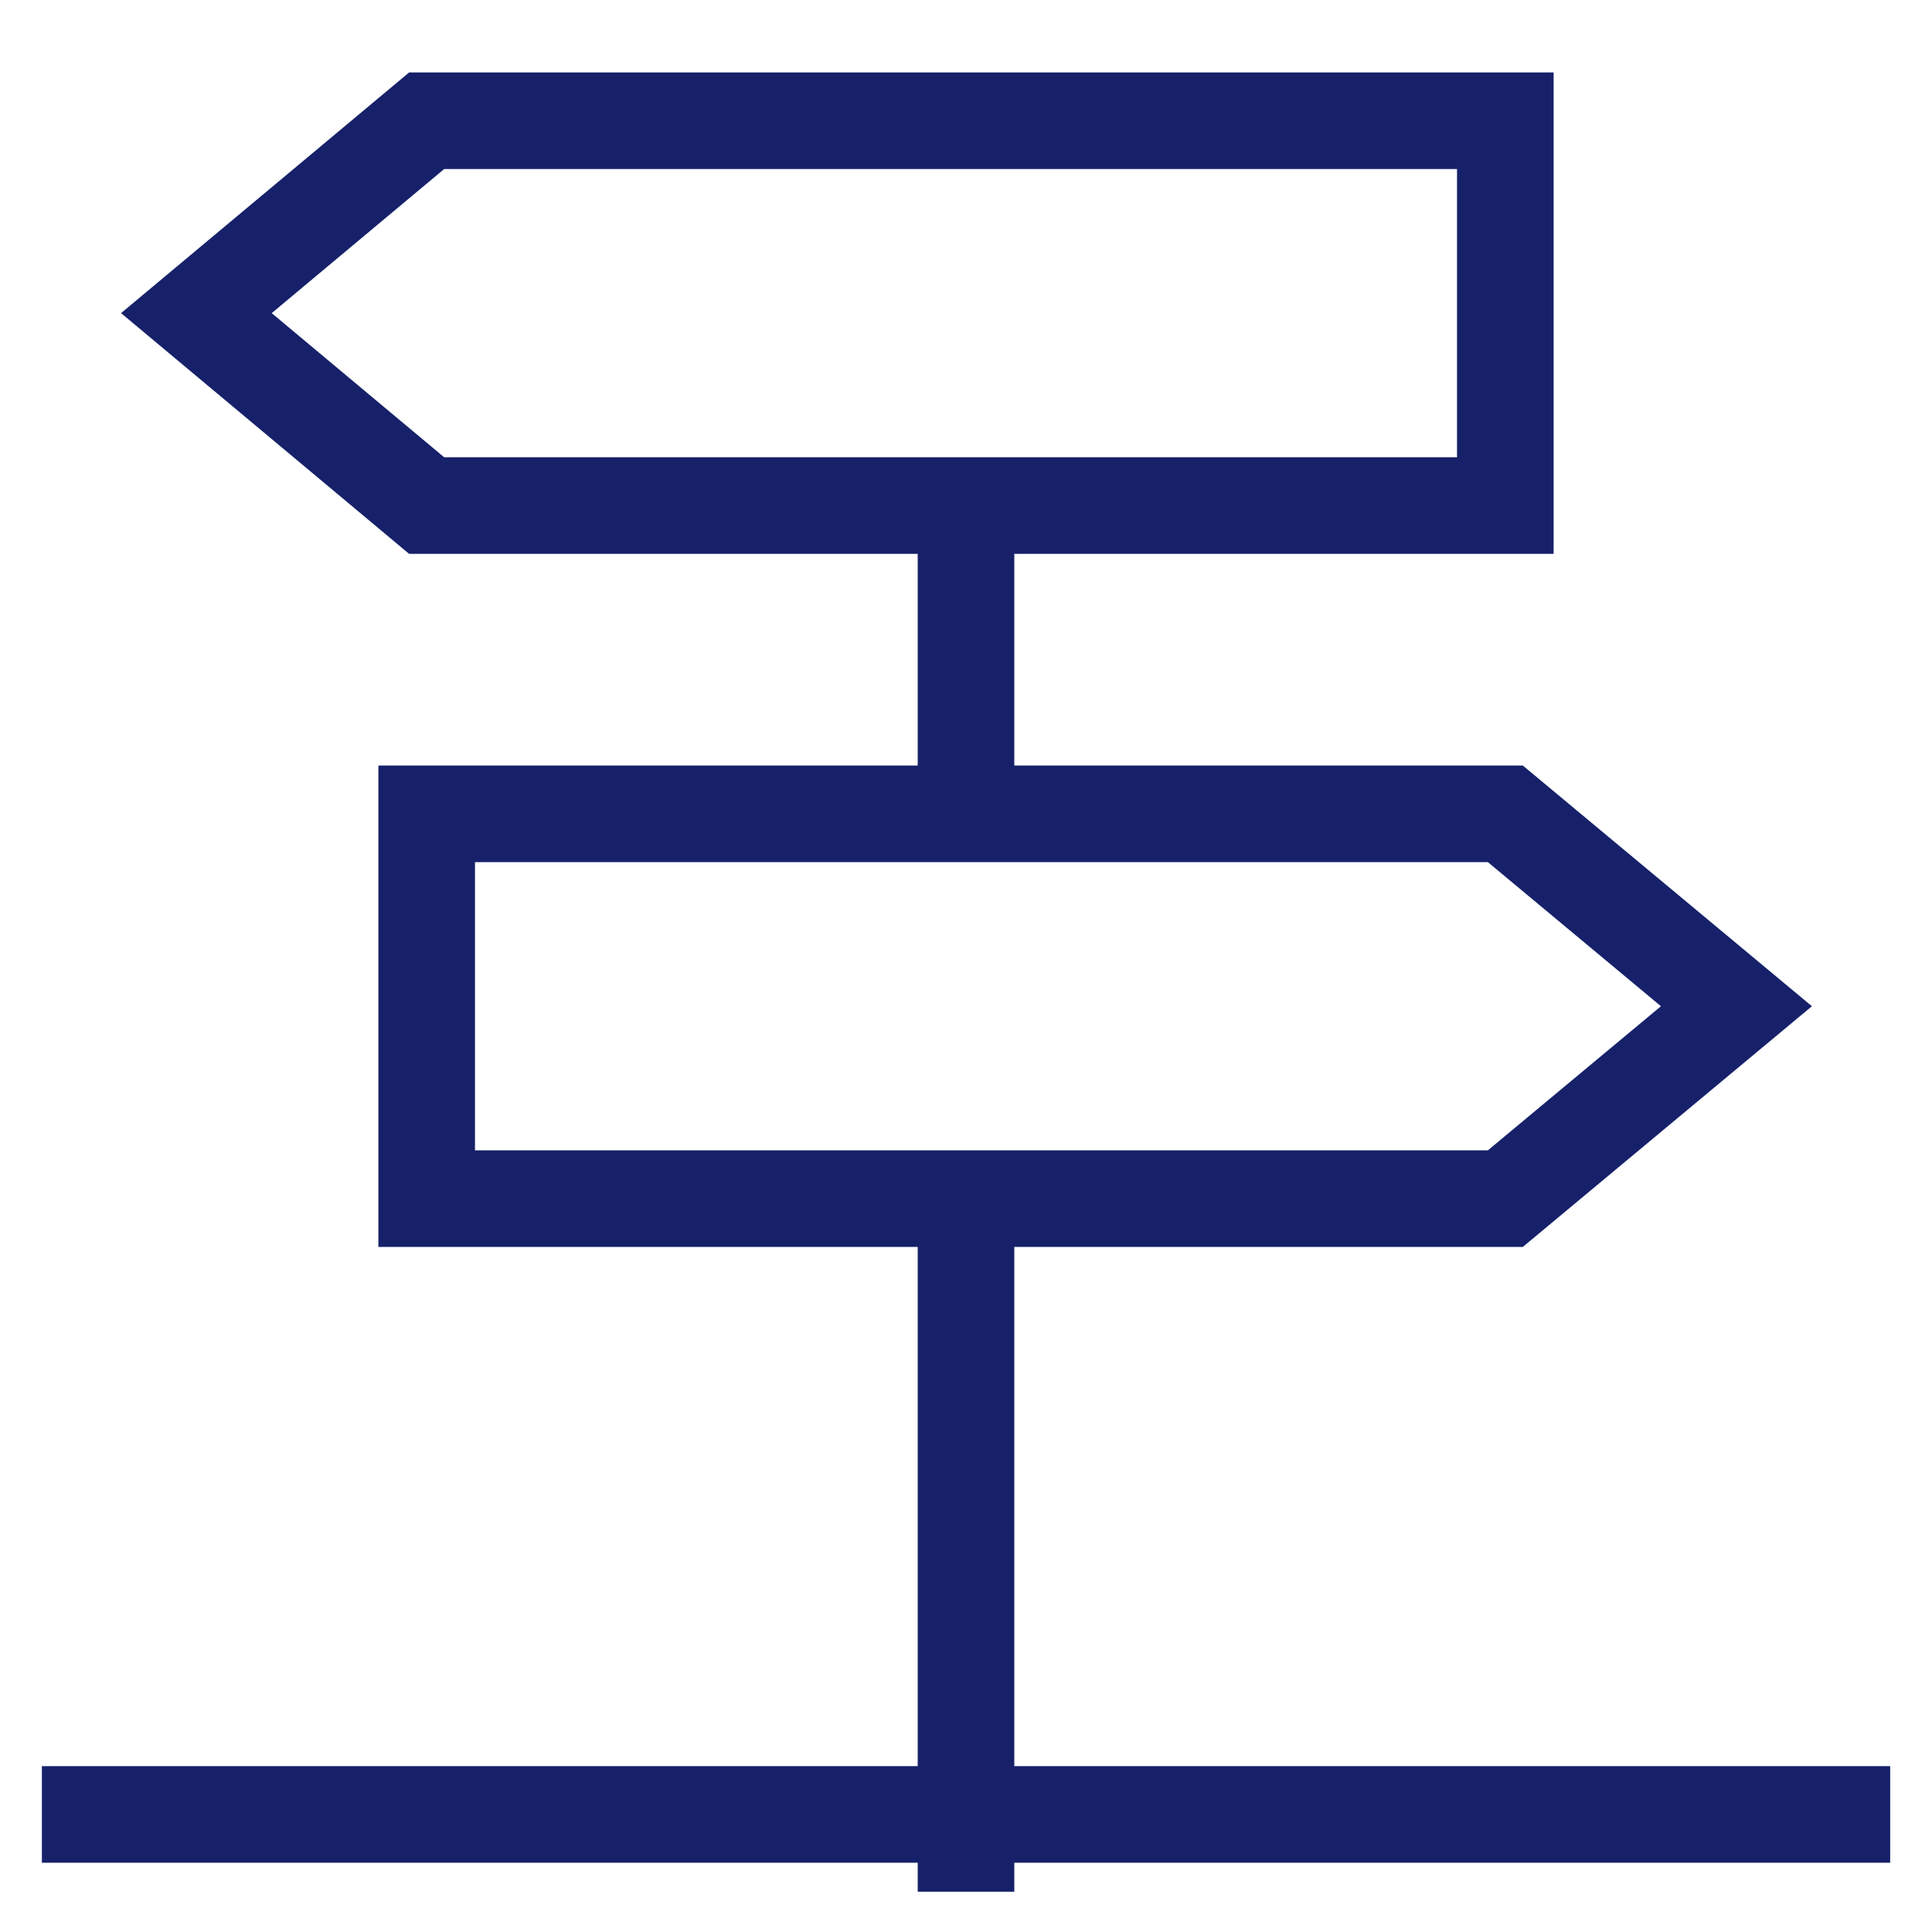<svg width="40" height="40" viewBox="0 0 40 40" fill="none" xmlns="http://www.w3.org/2000/svg">
<path d="M31.166 10.467H8.833L4.066 6.483L8.833 2.5H31.166V10.467Z" stroke="#16216A" stroke-width="2" stroke-miterlimit="10"/>
<path d="M8.834 16.85H31.167L35.951 20.833L31.167 24.816H8.834V16.85Z" stroke="#16216A" stroke-width="2" stroke-miterlimit="10"/>
<path d="M20 39.166V24.816" stroke="#16216A" stroke-width="2" stroke-miterlimit="10"/>
<path d="M20 16.85V10.467" stroke="#16216A" stroke-width="2" stroke-miterlimit="10"/>
<path d="M0.867 37.566H39.134" stroke="#16216A" stroke-width="2" stroke-miterlimit="10"/>
</svg>
